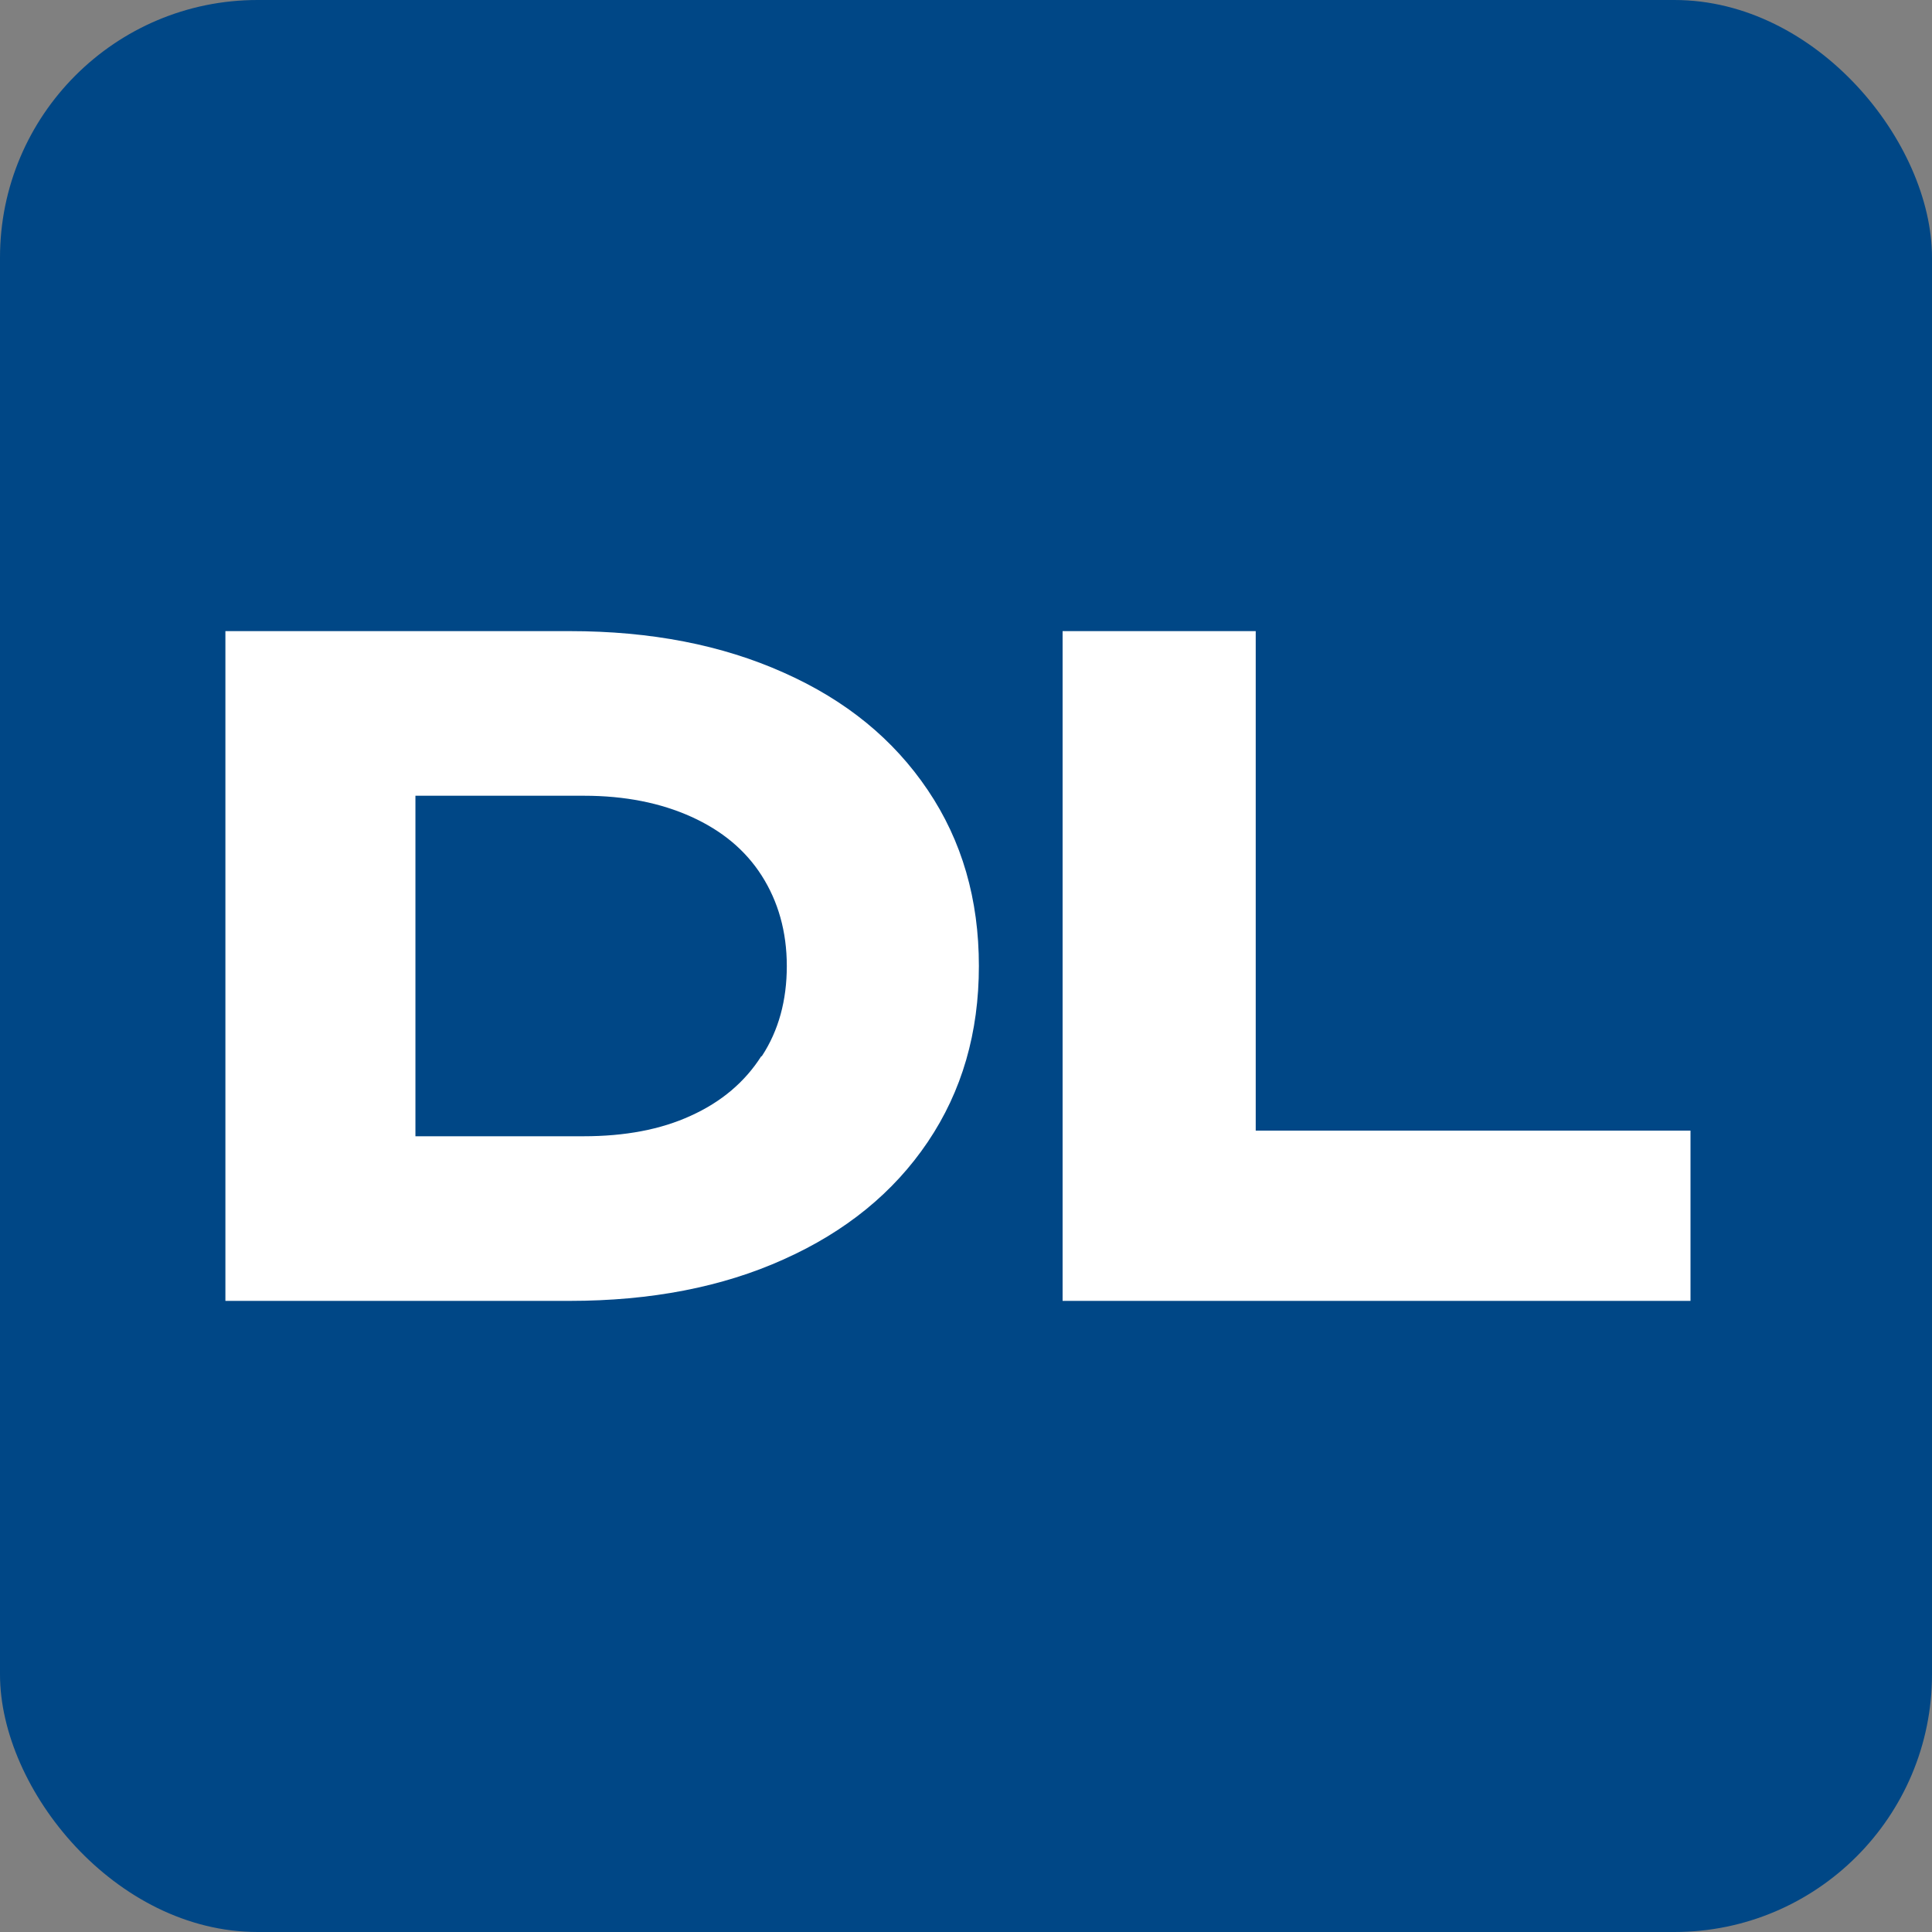 <svg width="120" height="120" viewBox="0 0 120 120" fill="none" xmlns="http://www.w3.org/2000/svg">
<rect x="0" y="0" width="120" height="120" fill="#808080" stroke="none"/>
<rect width="120" height="120" rx="16" fill="#004786"/>
<path d="M48.68 41.78C44.84 40.06 40.43 39.2 35.385 39.2H14V80.8H35.385C40.43 80.8 44.872 79.94 48.68 78.22C52.519 76.5 55.501 74.079 57.627 70.926C59.753 67.772 60.8 64.141 60.8 60C60.8 55.859 59.753 52.228 57.627 49.075C55.501 45.921 52.55 43.5 48.68 41.78ZM47.283 65.606C46.268 67.199 44.809 68.441 42.905 69.301C41.033 70.161 38.812 70.575 36.242 70.575H25.803V49.425H36.274C38.812 49.425 41.033 49.871 42.937 50.731C44.84 51.591 46.3 52.801 47.315 54.394C48.331 55.987 48.87 57.866 48.87 60C48.87 62.134 48.362 64.014 47.315 65.606H47.283Z" fill="white"/>
<path d="M77.995 39.2H66V80.8H105V70.225H77.995V39.2Z" fill="white"/>
</svg>
